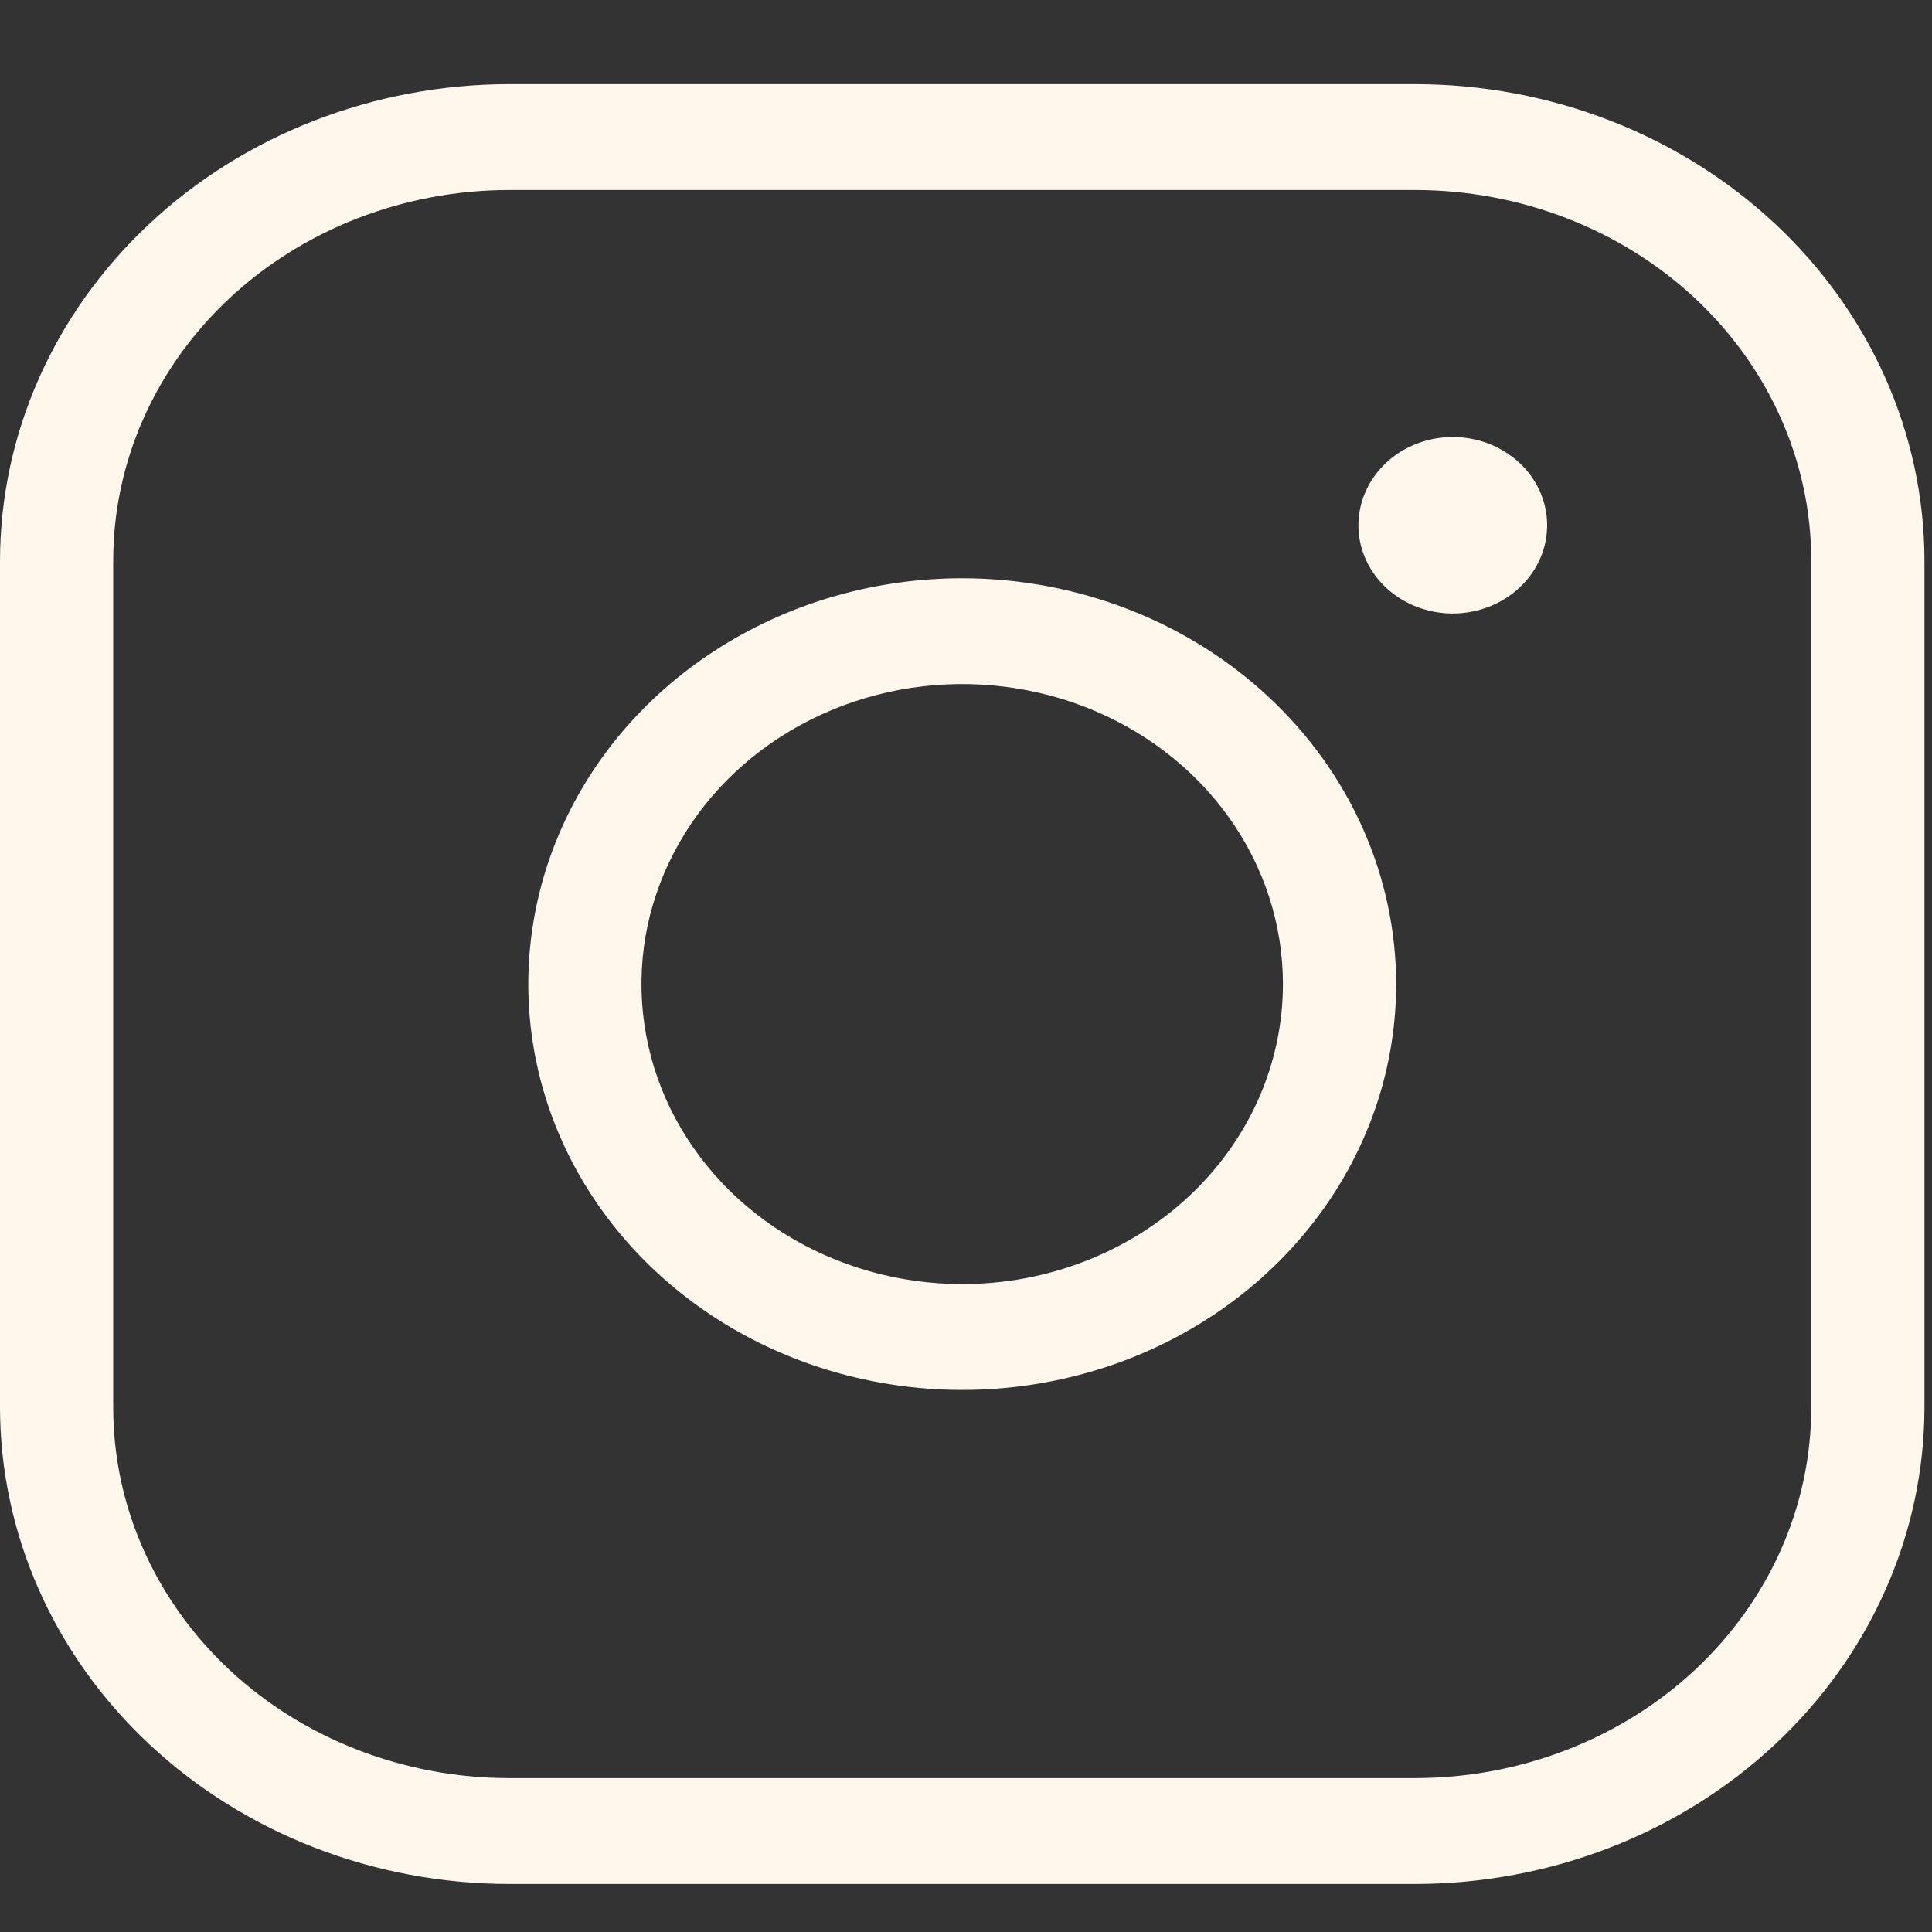 <svg
  xmlns="http://www.w3.org/2000/svg"
  width="20"
  height="20"
  viewBox="0 0 20 20"
  fill="none"
>
  <rect x="0" y="0" width="20" height="20" fill="#333333" stroke="none"/>
  <path
    d="M9.961 5.986C9.072 5.986 8.204 6.232 7.465 6.694C6.726 7.155 6.151 7.811 5.811 8.579C5.471 9.347 5.382 10.192 5.555 11.007C5.728 11.822 6.156 12.57 6.784 13.158C7.413 13.746 8.213 14.146 9.085 14.308C9.956 14.47 10.859 14.387 11.68 14.069C12.501 13.751 13.202 13.212 13.696 12.521C14.19 11.83 14.453 11.018 14.453 10.187C14.452 9.073 13.978 8.005 13.136 7.218C12.294 6.43 11.152 5.987 9.961 5.986ZM9.961 13.293C9.304 13.293 8.662 13.11 8.116 12.769C7.57 12.428 7.145 11.943 6.893 11.376C6.642 10.808 6.576 10.184 6.704 9.581C6.833 8.979 7.149 8.425 7.613 7.991C8.077 7.557 8.669 7.261 9.313 7.141C9.957 7.021 10.625 7.083 11.232 7.318C11.838 7.553 12.357 7.951 12.722 8.462C13.086 8.972 13.281 9.573 13.281 10.187C13.281 11.011 12.931 11.801 12.309 12.383C11.686 12.965 10.841 13.293 9.961 13.293ZM14.648 0.871H5.273C3.875 0.872 2.535 1.392 1.546 2.317C0.558 3.241 0.002 4.495 0 5.803V14.571C0.002 15.879 0.558 17.133 1.546 18.057C2.535 18.982 3.875 19.502 5.273 19.503H14.648C16.047 19.502 17.387 18.982 18.376 18.057C19.364 17.133 19.92 15.879 19.922 14.571V5.803C19.92 4.495 19.364 3.241 18.376 2.317C17.387 1.392 16.047 0.872 14.648 0.871ZM18.75 14.571C18.75 15.589 18.318 16.564 17.549 17.284C16.779 18.003 15.736 18.407 14.648 18.407H5.273C4.186 18.407 3.142 18.003 2.373 17.284C1.604 16.564 1.172 15.589 1.172 14.571V5.803C1.172 4.785 1.604 3.81 2.373 3.09C3.142 2.371 4.186 1.967 5.273 1.967H14.648C15.736 1.967 16.779 2.371 17.549 3.09C18.318 3.81 18.75 4.785 18.75 5.803V14.571ZM16.016 5.437C16.016 5.618 15.958 5.795 15.851 5.945C15.744 6.095 15.591 6.212 15.413 6.281C15.234 6.35 15.038 6.369 14.848 6.333C14.659 6.298 14.485 6.211 14.348 6.083C14.212 5.956 14.119 5.793 14.081 5.616C14.044 5.439 14.063 5.255 14.137 5.088C14.211 4.921 14.336 4.778 14.496 4.678C14.657 4.578 14.846 4.524 15.039 4.524C15.298 4.524 15.546 4.62 15.73 4.792C15.913 4.963 16.016 5.195 16.016 5.437Z"
    fill="#FFF6EC"
  />
</svg>
